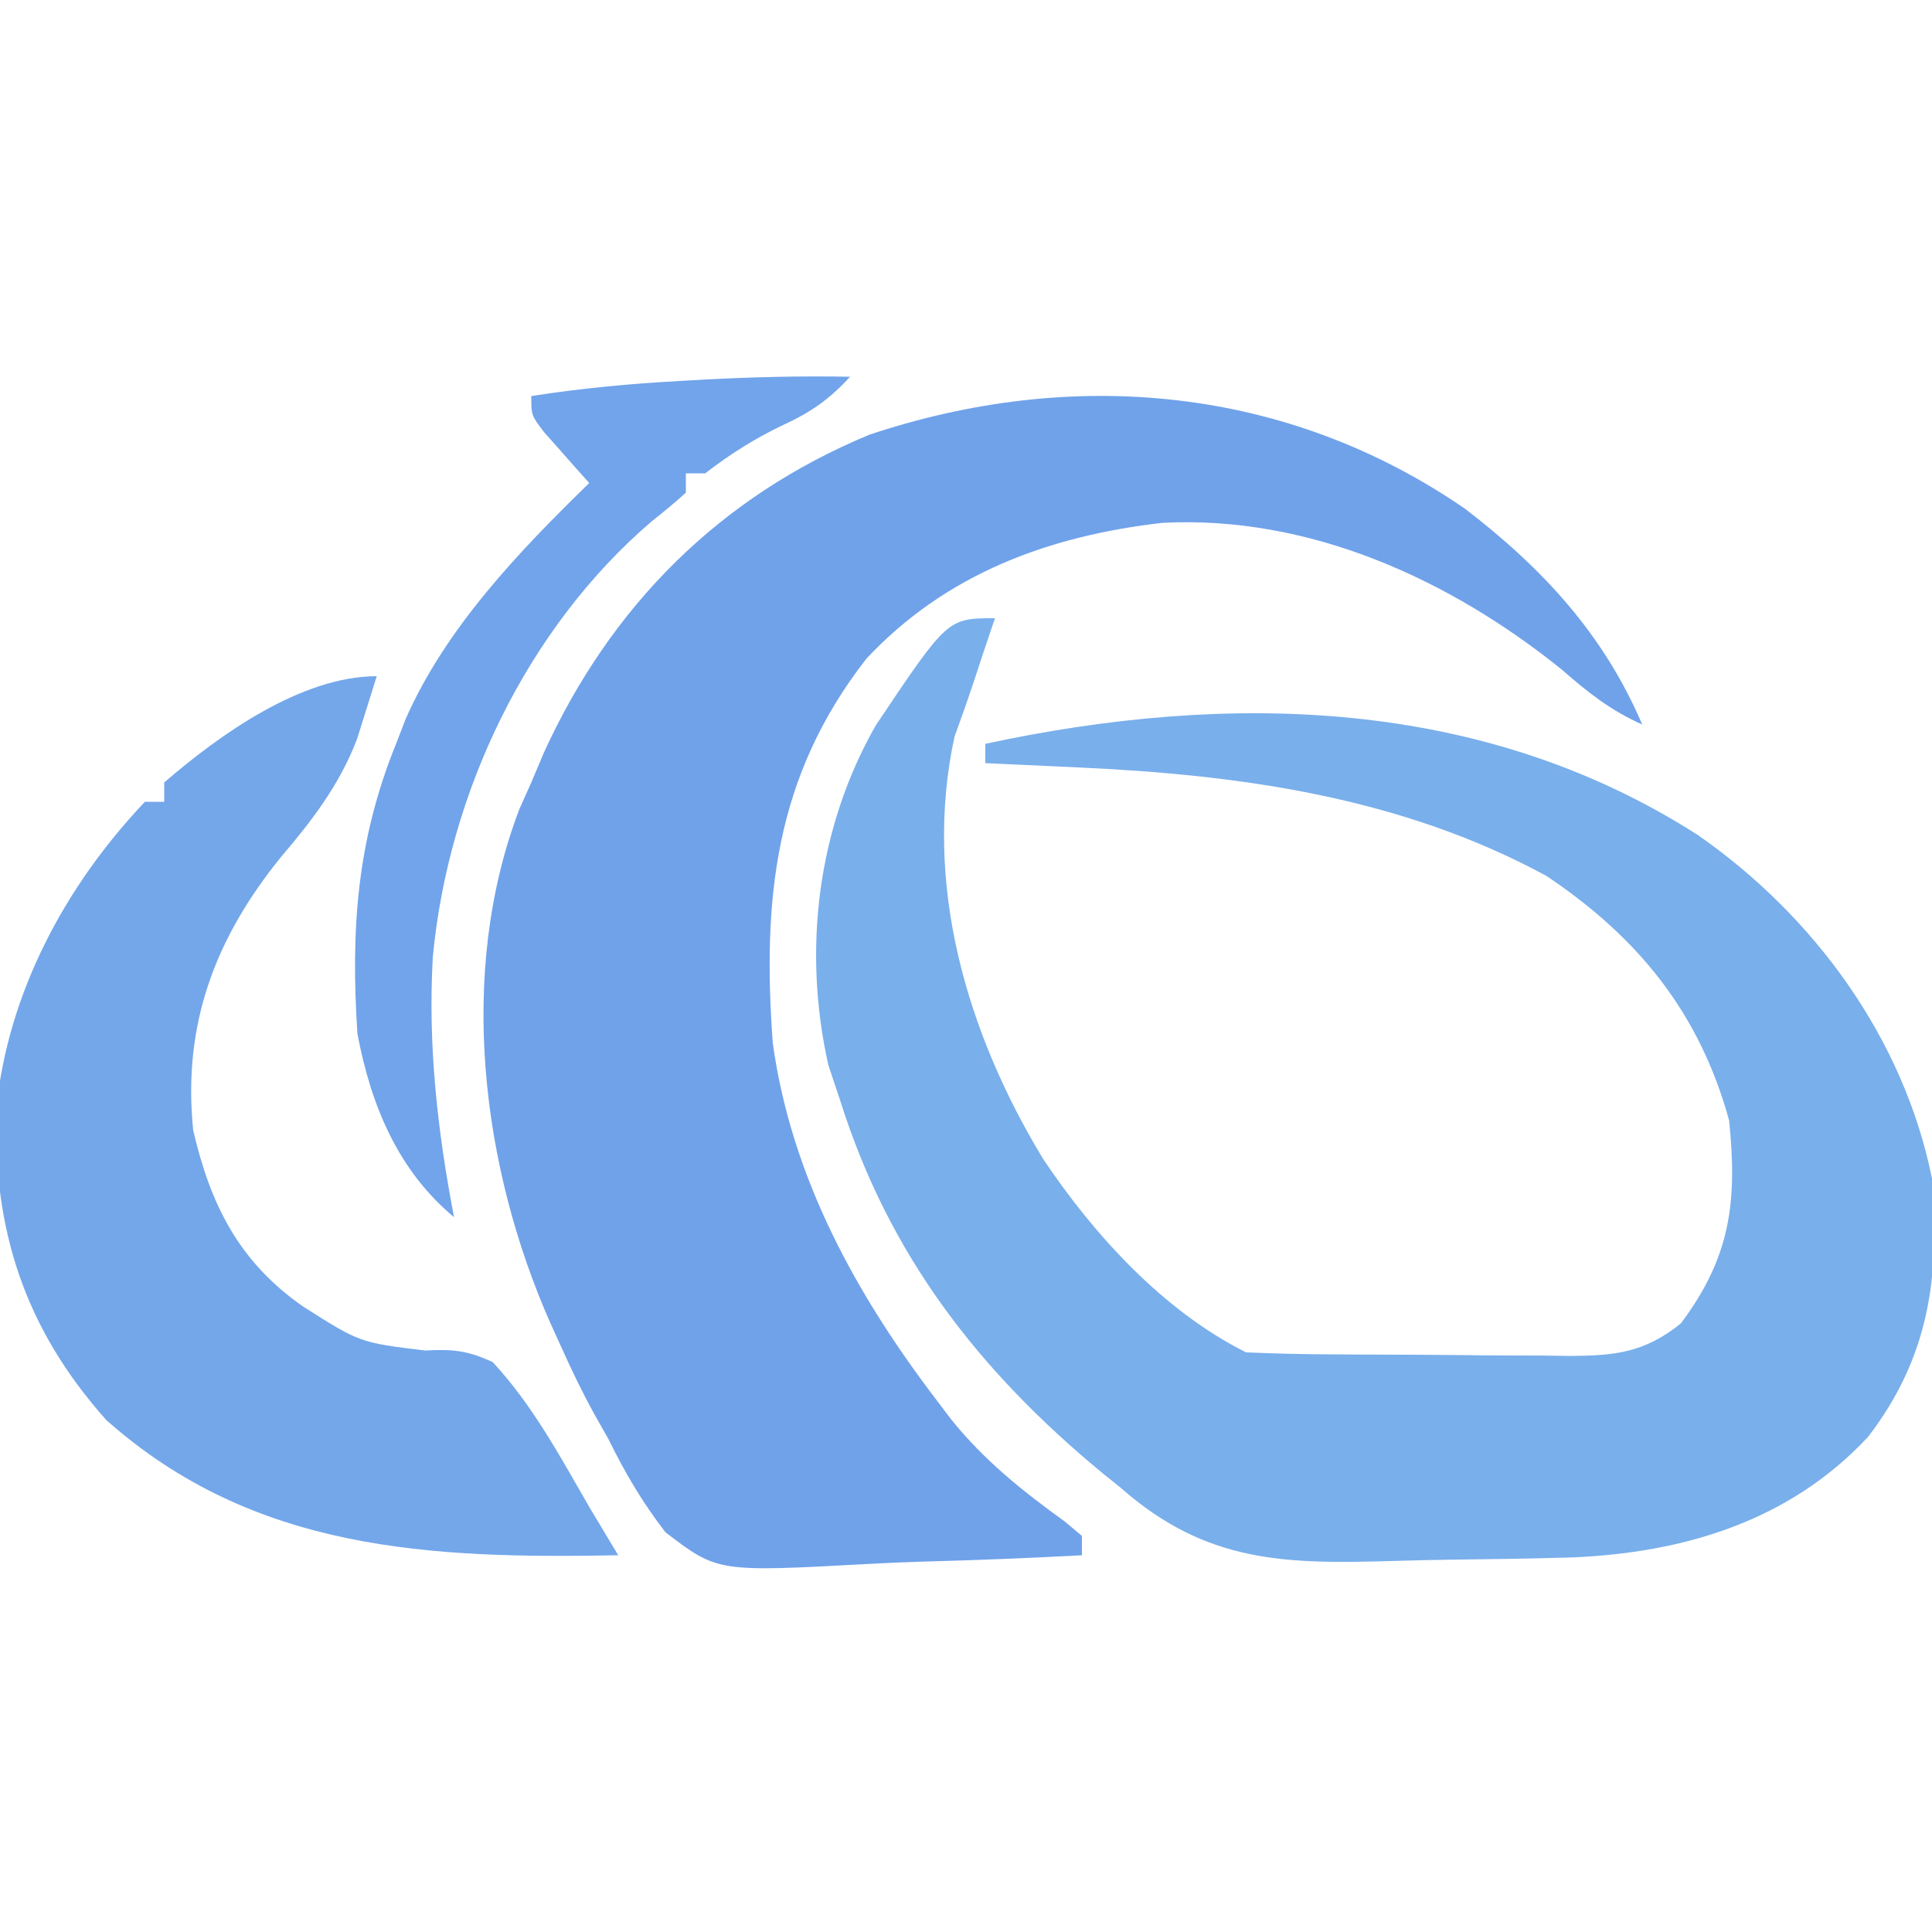<?xml version="1.0" encoding="UTF-8"?>
<svg version="1.1" xmlns="http://www.w3.org/2000/svg" width="200" height="200">
<path d="M0 0 C8 6.139 14.344 12.996 18.312 22.312 C15.065 20.864 12.727 19.026 10.062 16.688 C-1.605 7.254 -16.182 0.639 -31.375 1.438 C-43.094 2.788 -53.737 6.676 -62 15.5 C-71.516 27.7 -72.779 40.438 -71.688 55.312 C-69.755 69.192 -63.076 81.32 -54.688 92.312 C-53.964 93.268 -53.964 93.268 -53.227 94.242 C-49.803 98.498 -45.868 101.642 -41.445 104.832 C-40.865 105.321 -40.285 105.809 -39.688 106.312 C-39.688 106.972 -39.688 107.632 -39.688 108.312 C-45.219 108.611 -50.745 108.828 -56.283 108.972 C-58.162 109.032 -60.041 109.113 -61.919 109.218 C-77.41 110.057 -77.41 110.057 -82.81 105.922 C-85.192 102.829 -86.97 99.814 -88.688 96.312 C-89.169 95.463 -89.65 94.613 -90.145 93.737 C-91.397 91.466 -92.499 89.178 -93.562 86.812 C-93.937 85.988 -94.311 85.163 -94.697 84.313 C-101.847 68.19 -104.375 48.019 -97.941 31.117 C-97.528 30.192 -97.114 29.266 -96.688 28.312 C-96.263 27.304 -95.839 26.296 -95.402 25.258 C-88.421 9.973 -77.151 -1.272 -61.688 -7.688 C-40.672 -14.711 -18.471 -12.742 0 0 Z " fill="#70A2EA" transform="translate(151.688,52.688)"/>
<path d="M0 0 C-0.193 0.568 -0.387 1.137 -0.586 1.723 C-1.131 3.34 -1.669 4.96 -2.199 6.582 C-2.829 8.483 -3.5 10.369 -4.188 12.25 C-7.484 27.467 -2.939 42.922 5 56 C10.273 63.857 17.423 71.711 26 76 C28.931 76.124 31.837 76.188 34.77 76.203 C35.643 76.209 36.516 76.215 37.415 76.22 C39.266 76.23 41.116 76.236 42.966 76.24 C45.791 76.25 48.615 76.281 51.439 76.312 C53.237 76.319 55.035 76.324 56.832 76.328 C58.096 76.347 58.096 76.347 59.386 76.366 C64.087 76.348 67.195 76.068 71 73 C76.15 66.134 76.857 60.407 76 52 C72.943 40.857 66.578 33.028 57.074 26.668 C41.983 18.48 25.326 16.193 8.438 15.438 C7.524 15.394 6.611 15.351 5.67 15.307 C3.447 15.202 1.223 15.1 -1 15 C-1 14.34 -1 13.68 -1 13 C24.145 7.591 50.419 8.137 72.734 22.426 C84.765 30.785 94.056 43.441 97 58 C97.84 68.162 96.688 76.536 90.375 84.75 C82.252 93.471 71.296 96.751 59.708 97.225 C55.468 97.349 51.228 97.413 46.986 97.46 C45.169 97.487 43.352 97.527 41.535 97.583 C30.195 97.925 21.929 97.883 13 90 C12.089 89.268 12.089 89.268 11.159 88.522 C-1.689 77.919 -10.956 65.957 -16 50 C-16.413 48.763 -16.825 47.525 -17.25 46.25 C-19.928 34.346 -18.392 21.702 -12.352 11.109 C-4.913 0 -4.913 0 0 0 Z " fill="#79AFEB" transform="translate(103,64)"/>
<path d="M0 0 C-0.43 1.398 -0.869 2.794 -1.312 4.188 C-1.556 4.965 -1.8 5.742 -2.051 6.543 C-3.88 11.277 -6.671 14.913 -9.938 18.75 C-16.73 27.14 -20.116 36.063 -19 47 C-17.216 54.728 -14.242 60.642 -7.625 65.25 C-1.744 68.988 -1.744 68.988 5.016 69.805 C7.864 69.655 9.378 69.79 12 71 C16.097 75.396 19.013 80.822 22 86 C22.999 87.667 23.999 89.334 25 91 C5.622 91.365 -12.691 90.611 -28 77 C-36.441 67.523 -39.766 57.308 -39.383 44.711 C-38.145 32.712 -32.248 21.706 -24 13 C-23.34 13 -22.68 13 -22 13 C-22 12.34 -22 11.68 -22 11 C-16.324 6.097 -7.83 0 0 0 Z " fill="#73A7EA" transform="translate(39,70)"/>
<path d="M0 0 C-2.129 2.335 -4.075 3.681 -6.938 5 C-9.907 6.417 -12.387 7.99 -15 10 C-15.66 10 -16.32 10 -17 10 C-17 10.66 -17 11.32 -17 12 C-18.125 13.026 -19.303 13.996 -20.5 14.938 C-33.492 26.047 -41.593 43.118 -43.195 60.066 C-43.714 69.166 -42.713 78.067 -41 87 C-46.816 82.153 -49.614 75.39 -51 68 C-51.698 57.299 -51.081 48.066 -47 38 C-46.673 37.153 -46.345 36.306 -46.008 35.434 C-41.868 26.021 -34.292 18.104 -27 11 C-27.433 10.518 -27.866 10.036 -28.312 9.539 C-28.869 8.907 -29.426 8.276 -30 7.625 C-30.557 6.999 -31.114 6.372 -31.688 5.727 C-33 4 -33 4 -33 2 C-27.874 1.199 -22.804 0.721 -17.625 0.438 C-16.881 0.395 -16.138 0.353 -15.371 0.309 C-10.24 0.03 -5.139 -0.093 0 0 Z " fill="#71A4EA" transform="translate(88,39)"/>
</svg>
